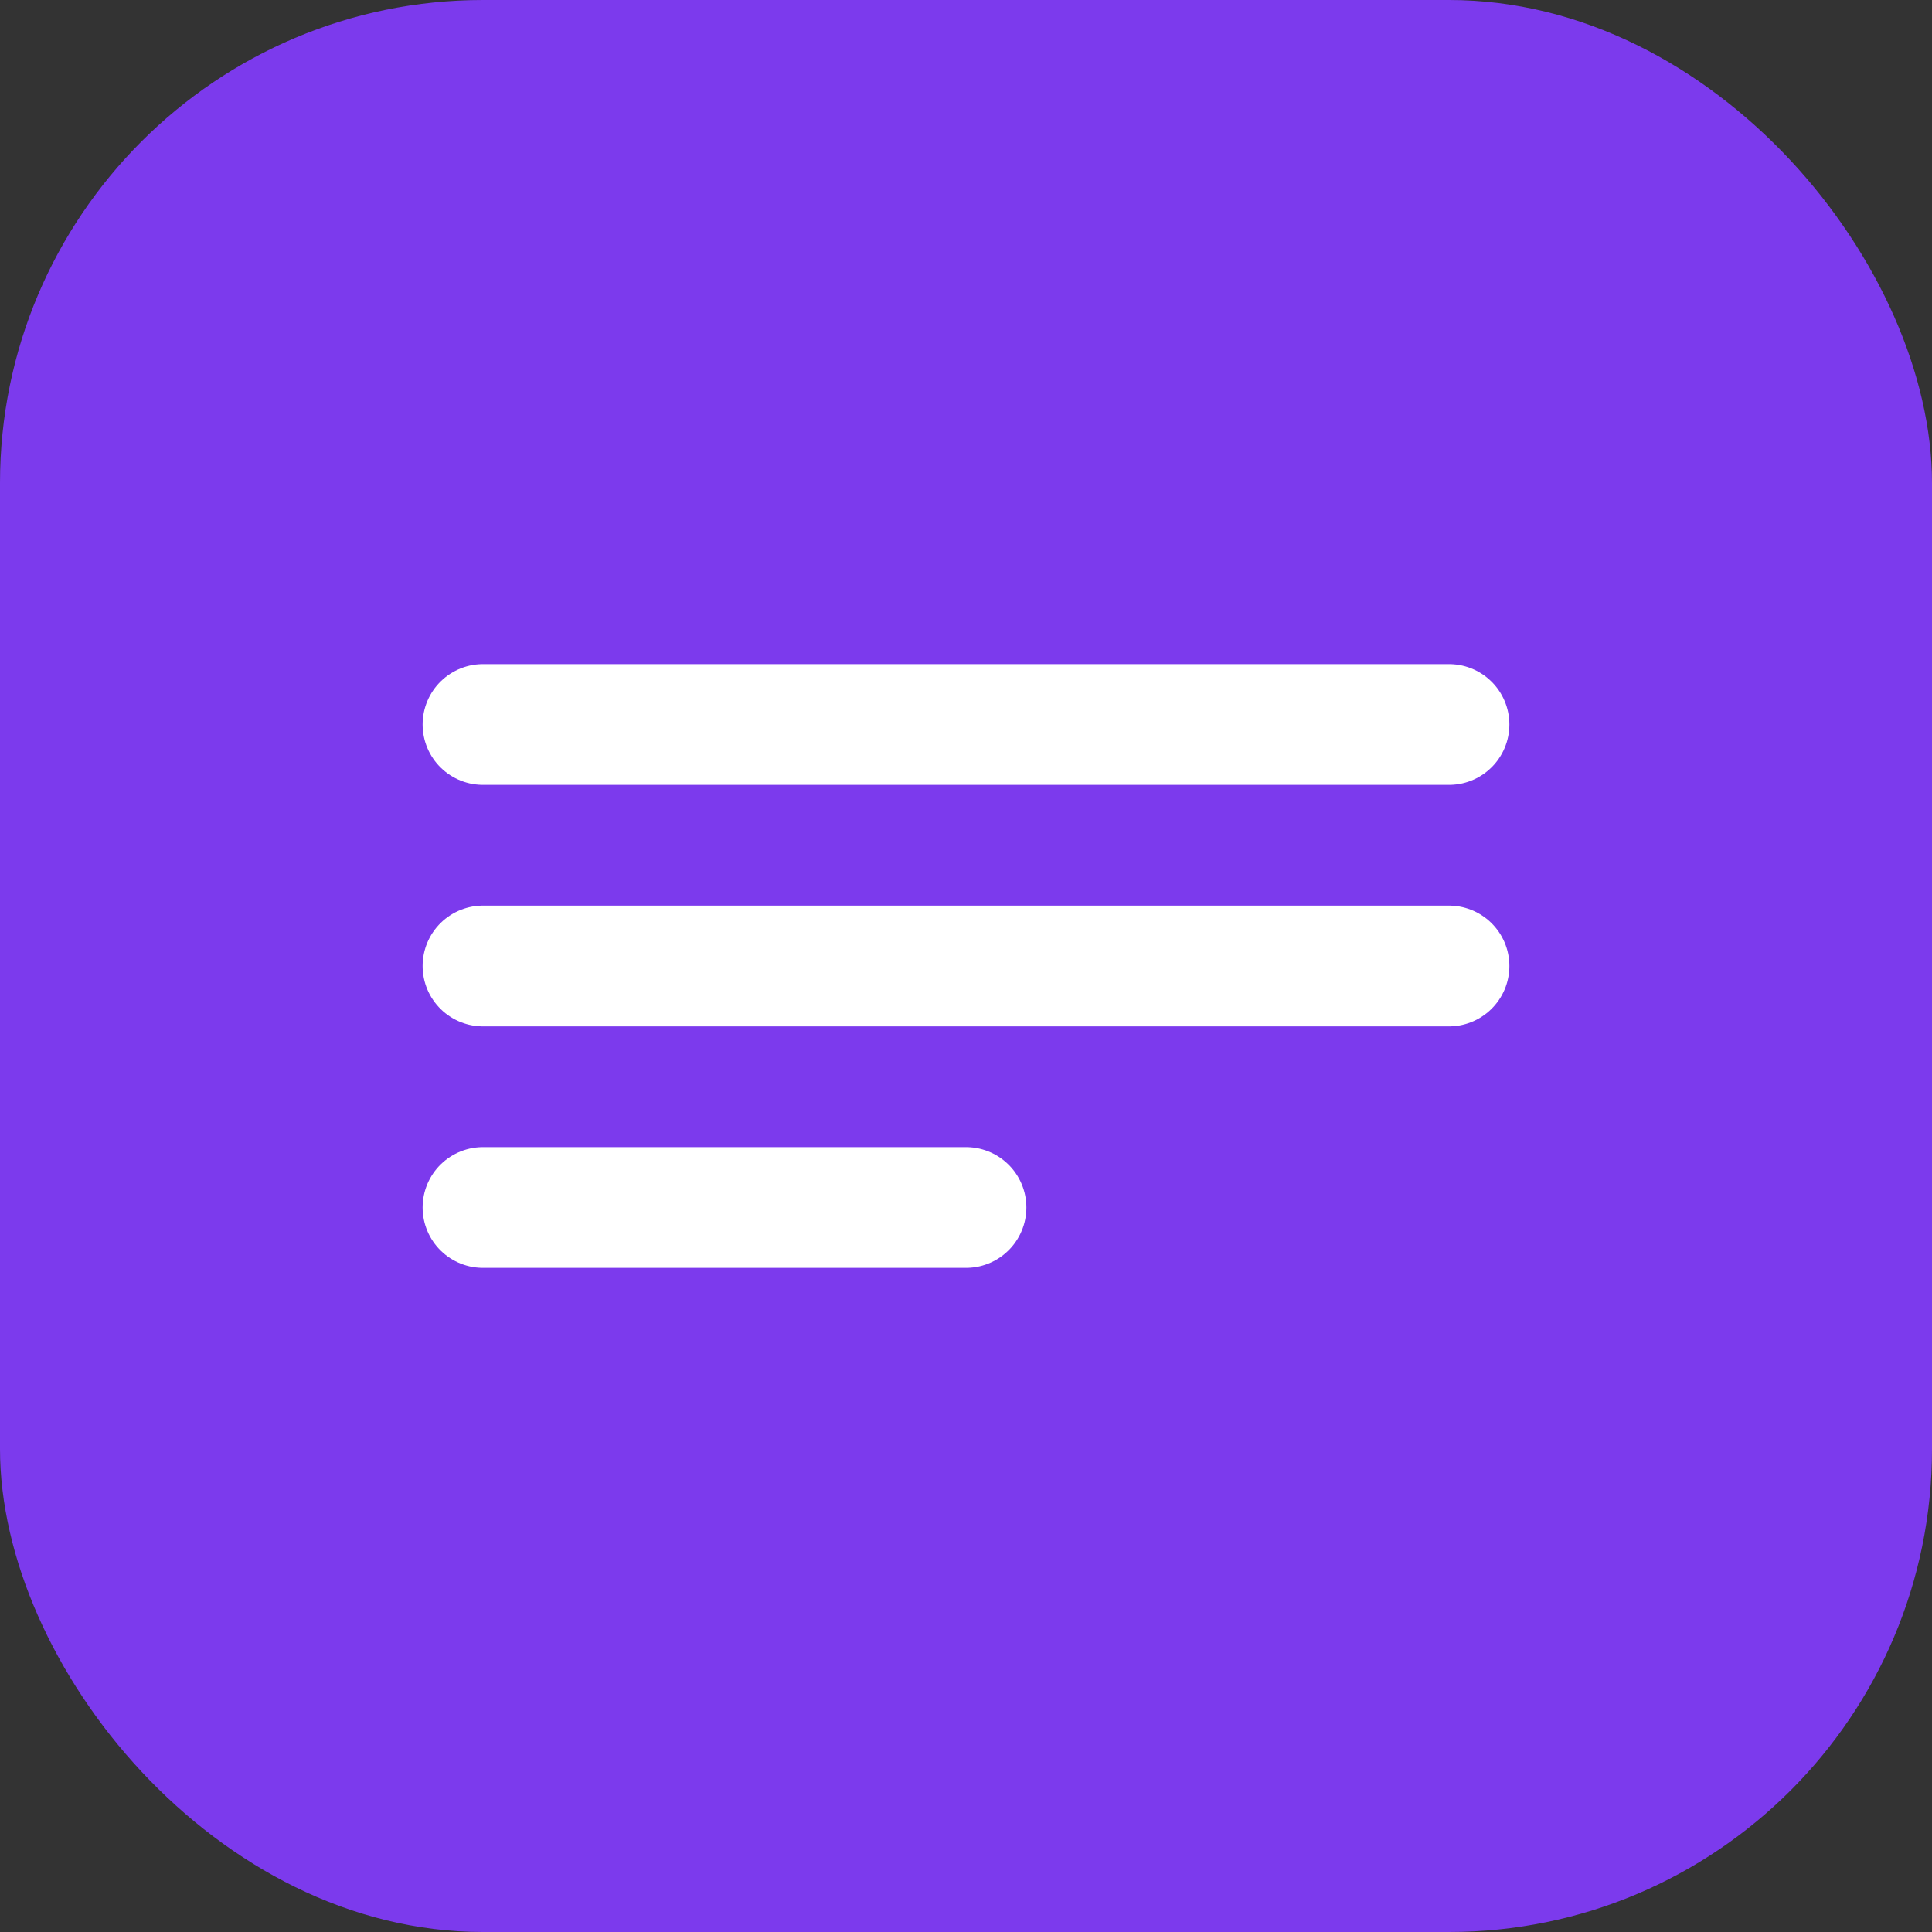 <svg width="32" height="32" viewBox="0 0 32 32" fill="none" xmlns="http://www.w3.org/2000/svg">
  <rect x="0" y="0" width="32" height="32" fill="#333333" stroke="none"/>
  <rect width="32" height="32" rx="8" fill="#7C3AED"/>
  <path d="M8 12H24M8 16H24M8 20H16" stroke="white" stroke-width="2" stroke-linecap="round" stroke-linejoin="round"/>
</svg>